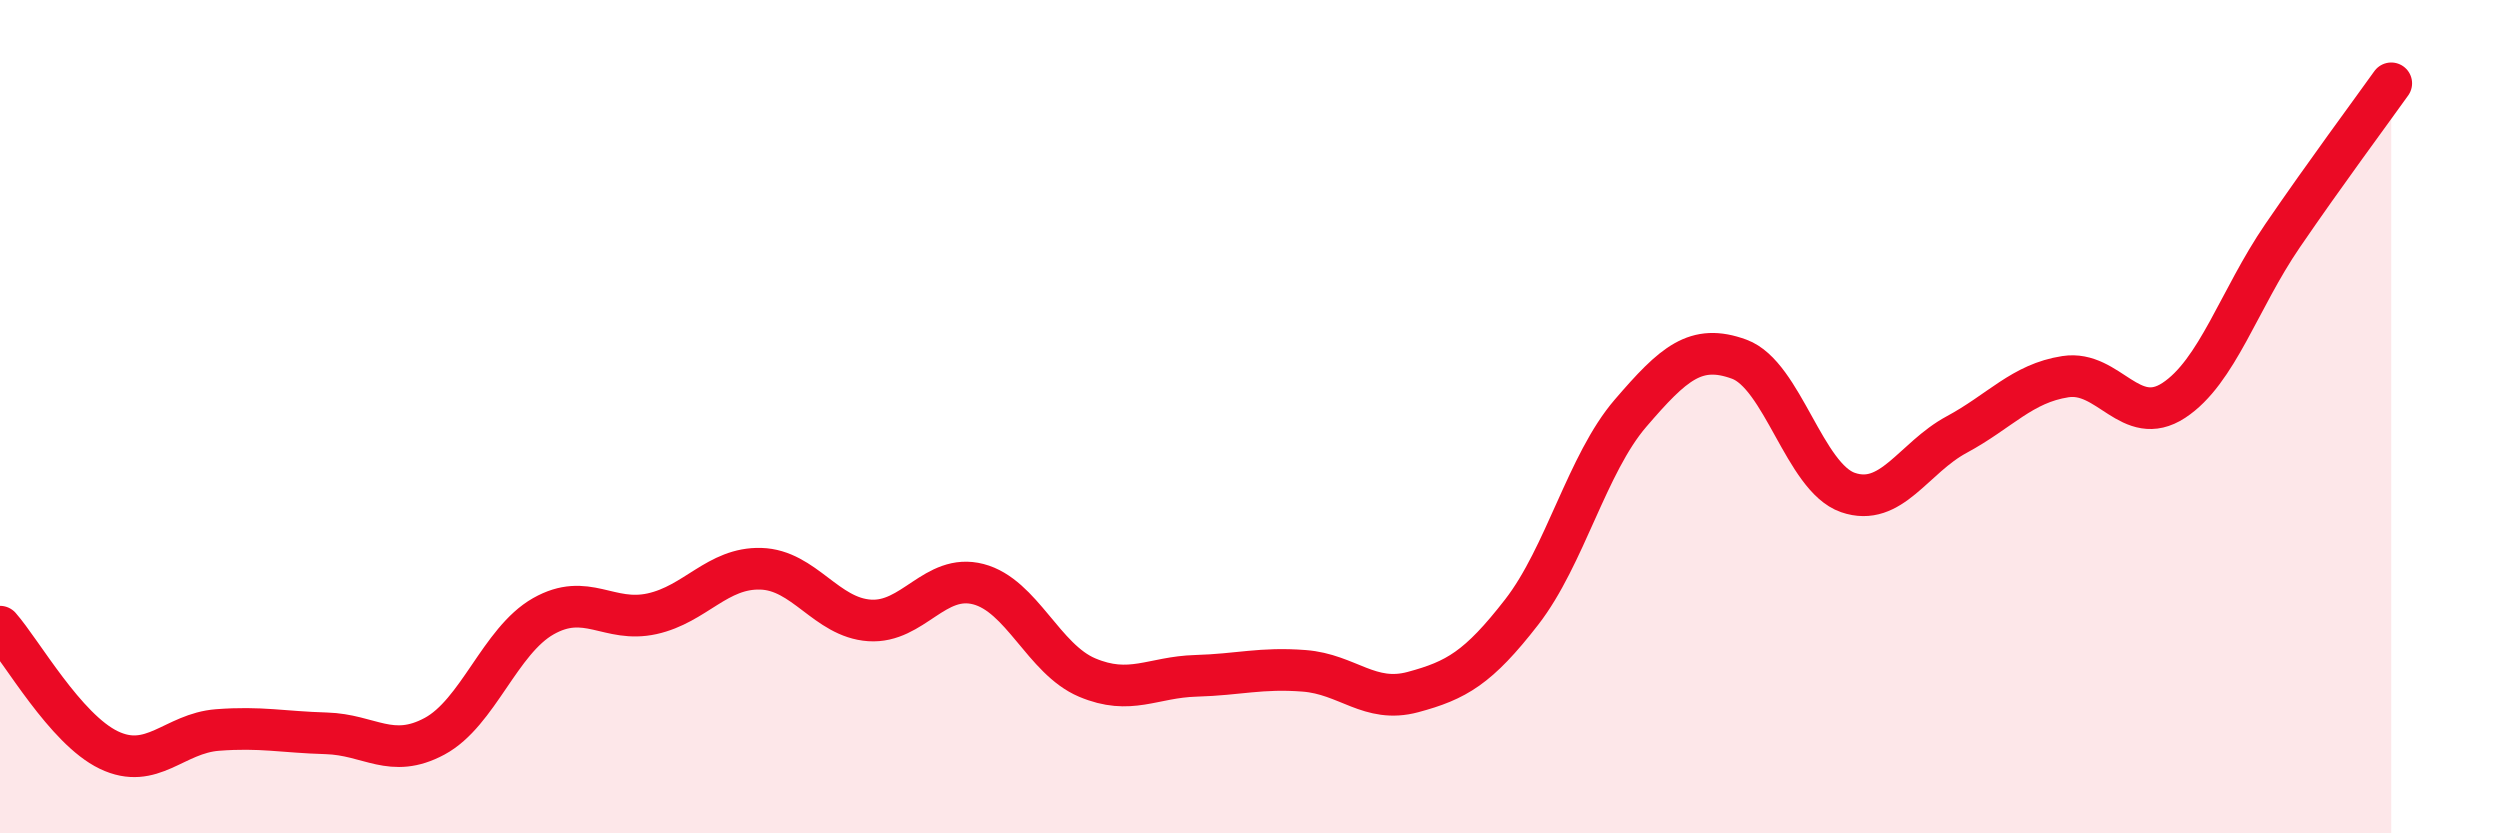 
    <svg width="60" height="20" viewBox="0 0 60 20" xmlns="http://www.w3.org/2000/svg">
      <path
        d="M 0,15.04 C 0.52,15.63 1.57,17.5 2.61,18 C 3.65,18.5 4.18,17.6 5.22,17.52 C 6.26,17.44 6.79,17.57 7.83,17.6 C 8.87,17.63 9.39,18.23 10.43,17.67 C 11.47,17.11 12,15.38 13.04,14.79 C 14.08,14.2 14.61,14.96 15.65,14.73 C 16.69,14.5 17.22,13.62 18.26,13.65 C 19.3,13.68 19.83,14.82 20.87,14.89 C 21.91,14.96 22.44,13.75 23.48,14.02 C 24.52,14.29 25.05,15.82 26.09,16.26 C 27.13,16.7 27.66,16.25 28.7,16.22 C 29.74,16.19 30.26,16.02 31.3,16.1 C 32.34,16.18 32.87,16.89 33.91,16.61 C 34.95,16.33 35.48,16.03 36.52,14.69 C 37.56,13.35 38.09,11.13 39.13,9.92 C 40.17,8.71 40.7,8.24 41.74,8.62 C 42.78,9 43.31,11.46 44.35,11.82 C 45.39,12.18 45.92,10.99 46.96,10.43 C 48,9.87 48.53,9.2 49.57,9.04 C 50.61,8.88 51.13,10.29 52.17,9.61 C 53.21,8.93 53.74,7.18 54.78,5.66 C 55.82,4.14 56.87,2.73 57.39,2L57.39 20L0 20Z"
        fill="#EB0A25"
        opacity="0.1"
        stroke-linecap="round"
        stroke-linejoin="round"
      />
      <path
        d="M 0,15.04 C 0.52,15.63 1.57,17.5 2.61,18 C 3.65,18.5 4.18,17.6 5.22,17.52 C 6.26,17.44 6.79,17.57 7.83,17.6 C 8.87,17.63 9.39,18.23 10.43,17.67 C 11.47,17.11 12,15.38 13.04,14.79 C 14.08,14.2 14.61,14.96 15.65,14.73 C 16.69,14.5 17.22,13.62 18.26,13.65 C 19.3,13.68 19.83,14.82 20.87,14.89 C 21.91,14.96 22.44,13.75 23.48,14.02 C 24.52,14.29 25.05,15.82 26.09,16.26 C 27.13,16.7 27.66,16.25 28.7,16.22 C 29.74,16.19 30.26,16.02 31.3,16.1 C 32.34,16.18 32.87,16.89 33.91,16.61 C 34.95,16.33 35.48,16.03 36.52,14.69 C 37.56,13.35 38.09,11.13 39.13,9.92 C 40.17,8.71 40.7,8.24 41.74,8.62 C 42.78,9 43.31,11.46 44.35,11.82 C 45.39,12.18 45.92,10.99 46.96,10.43 C 48,9.87 48.53,9.2 49.57,9.04 C 50.61,8.88 51.13,10.29 52.17,9.61 C 53.21,8.93 53.74,7.18 54.78,5.66 C 55.82,4.14 56.87,2.73 57.39,2"
        stroke="#EB0A25"
        stroke-width="1"
        fill="none"
        stroke-linecap="round"
        stroke-linejoin="round"
      />
    </svg>
  